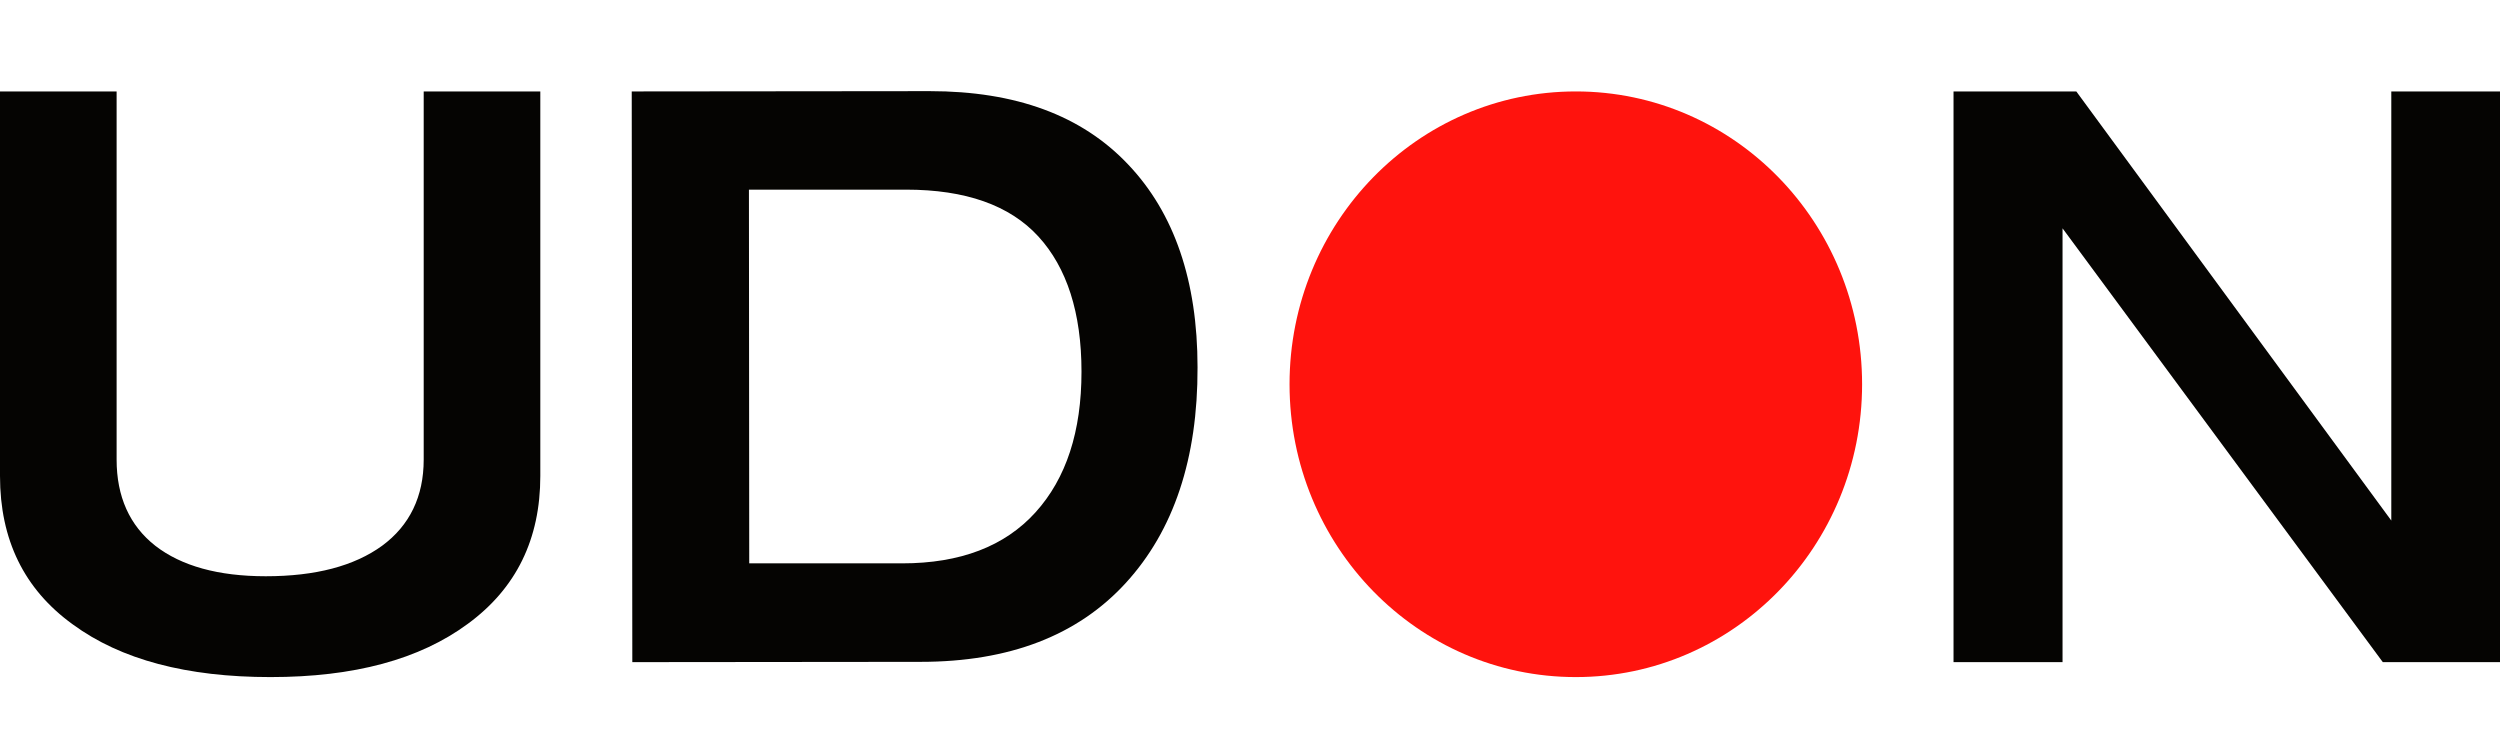 <svg width="192" height="58" viewBox="0 0 192 58" fill="none" xmlns="http://www.w3.org/2000/svg">
<g clip-path="url(#clip0_3261_26271)">
<path d="M99.037 29.511C99.037 17.085 108.871 7.022 121.023 7.022C133.175 7.022 143.009 17.085 143.009 29.511C143.009 41.937 133.175 52 121.023 52C108.871 52 99.037 41.937 99.037 29.511Z" fill="#FF130D"/>
<path d="M83.059 28.544C83.059 33.136 81.889 36.738 79.526 39.349C77.164 41.96 73.743 43.266 69.287 43.266H57.541L57.518 14.564H69.58C74.148 14.564 77.546 15.757 79.751 18.166C81.934 20.552 83.059 24.019 83.059 28.544ZM48.517 7.023L48.562 50.852L70.705 50.83C77.524 50.83 82.767 48.804 86.457 44.774C90.148 40.745 91.993 35.207 91.971 28.206C91.971 21.587 90.193 16.365 86.638 12.628C83.082 8.868 78.019 7 71.403 7L48.517 7.023Z" fill="#050402"/>
<path d="M183.652 39.979L159.46 7.022H150.031V50.852H158.403V17.535L182.999 50.852H192V7.022H183.652V39.979Z" fill="#050402"/>
<path d="M32.54 35.297C32.54 38.133 31.46 40.361 29.345 41.915C27.207 43.468 24.236 44.256 20.411 44.256C16.765 44.256 13.93 43.468 11.927 41.915C9.947 40.361 8.956 38.133 8.956 35.297V7.022H0V36.557C0 41.442 1.845 45.247 5.581 47.948C9.294 50.672 14.357 52 20.771 52C27.184 52 32.225 50.649 35.938 47.903C39.651 45.179 41.496 41.397 41.496 36.557V7.022H32.54V35.297Z" fill="#050402"/>
</g>
<defs>
<clipPath id="clip0_3261_26271">
<rect width="192" height="58" fill="white"/>
</clipPath>
</defs>
</svg>
